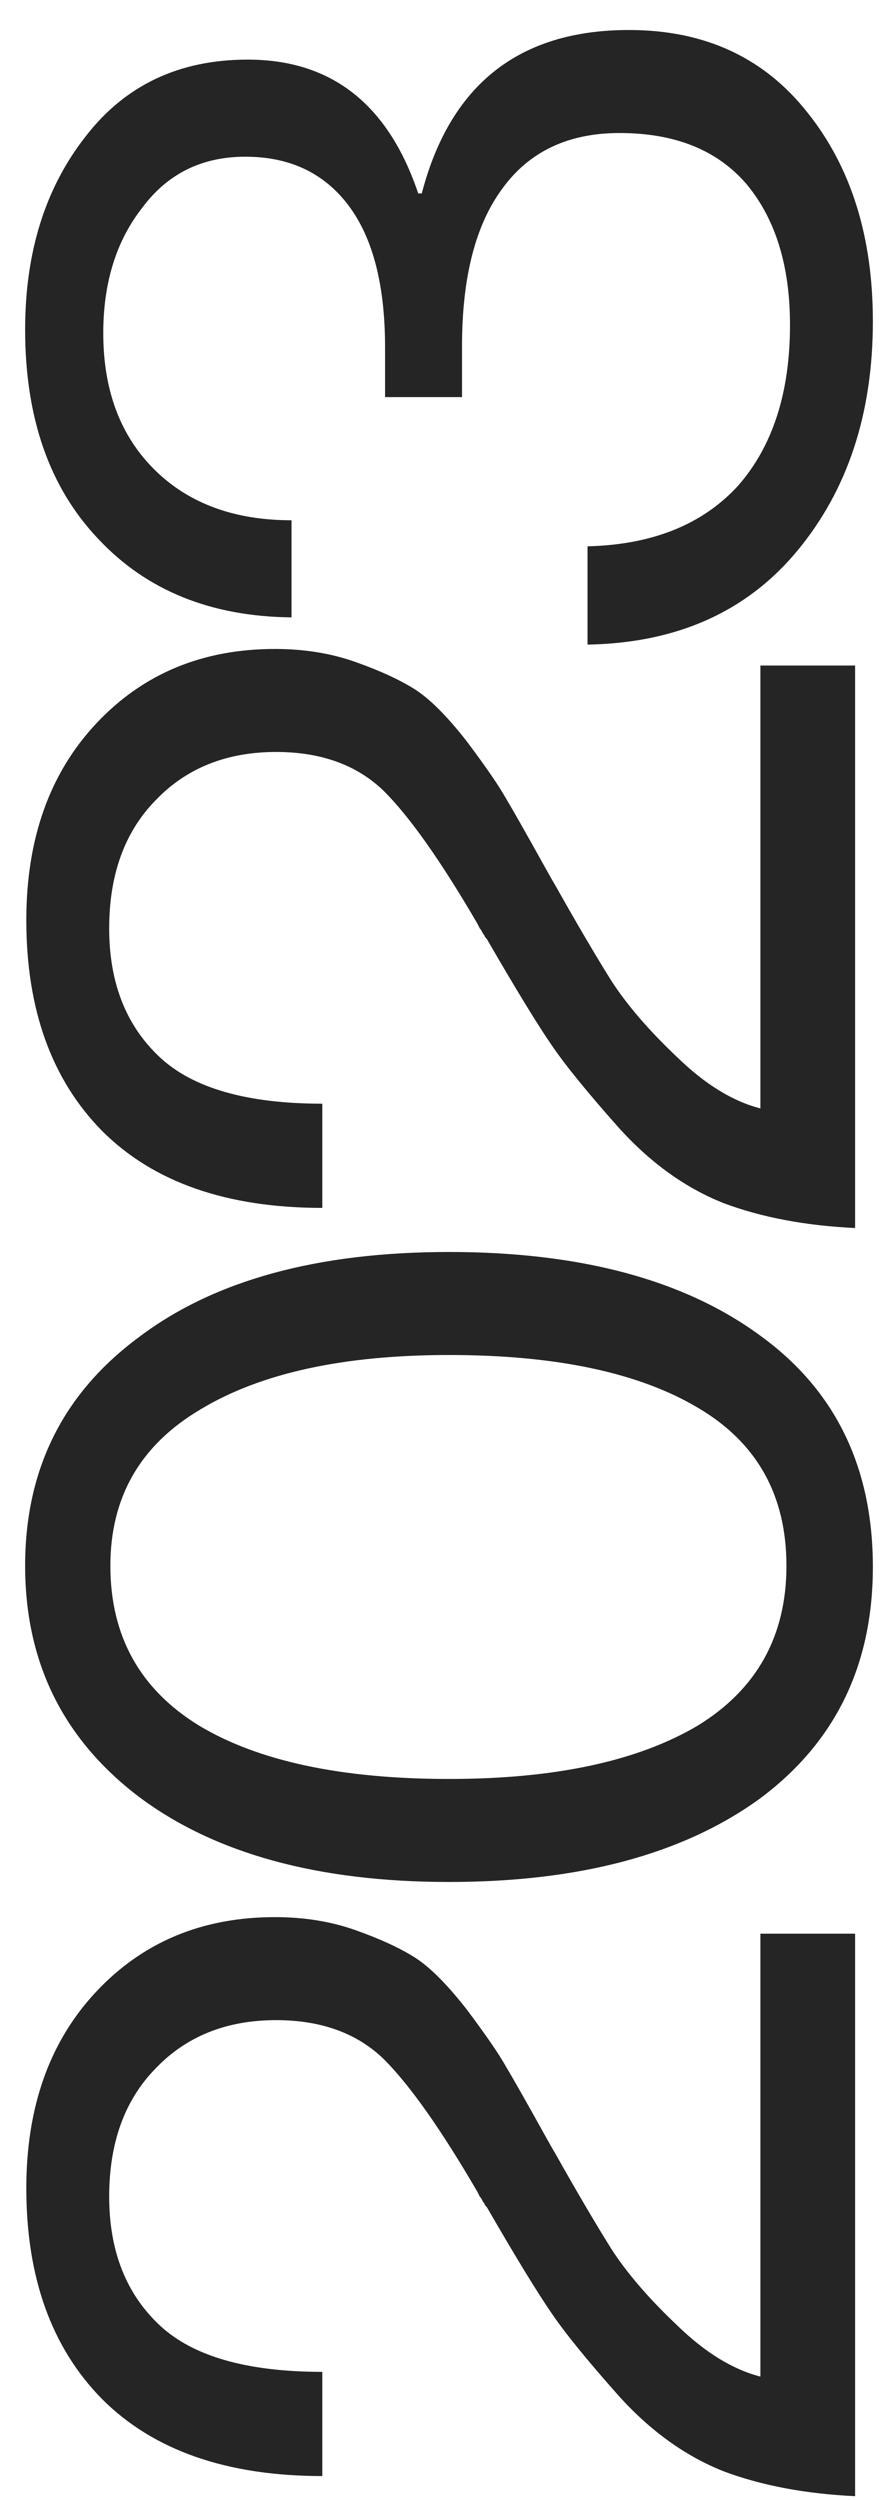 <?xml version="1.0" encoding="UTF-8"?> <svg xmlns="http://www.w3.org/2000/svg" width="27" height="76" viewBox="0 0 27 76" fill="none"> <path d="M26 75.884C24.488 75.812 23.156 75.56 22.004 75.128C20.852 74.672 19.796 73.916 18.836 72.86C17.876 71.78 17.192 70.94 16.784 70.34C16.352 69.716 15.692 68.636 14.804 67.1C14.756 67.052 14.732 67.016 14.732 66.992C14.708 66.968 14.684 66.932 14.66 66.884C14.636 66.836 14.612 66.8 14.588 66.776C14.564 66.728 14.54 66.68 14.516 66.632C13.412 64.736 12.464 63.392 11.672 62.6C10.856 61.808 9.764 61.412 8.396 61.412C6.884 61.412 5.66 61.904 4.724 62.888C3.788 63.848 3.32 65.144 3.32 66.776C3.32 68.432 3.836 69.74 4.868 70.7C5.876 71.636 7.52 72.104 9.8 72.104V75.272C6.896 75.272 4.664 74.492 3.104 72.932C1.568 71.372 0.8 69.236 0.8 66.524C0.8 64.052 1.508 62.06 2.924 60.548C4.34 59.036 6.152 58.28 8.36 58.28C9.248 58.28 10.064 58.412 10.808 58.676C11.552 58.94 12.152 59.216 12.608 59.504C13.064 59.792 13.592 60.32 14.192 61.088C14.768 61.856 15.164 62.432 15.38 62.816C15.596 63.176 16.004 63.896 16.604 64.976C16.724 65.192 16.82 65.36 16.892 65.48C17.54 66.632 18.104 67.592 18.584 68.36C19.064 69.104 19.736 69.884 20.6 70.7C21.44 71.516 22.28 72.032 23.12 72.248V58.784H26V75.884ZM26.54 47.636C26.54 50.636 25.388 52.988 23.084 54.692C20.756 56.372 17.612 57.212 13.652 57.212C9.668 57.212 6.524 56.348 4.22 54.62C1.916 52.868 0.764 50.528 0.764 47.6C0.764 44.672 1.916 42.356 4.22 40.652C6.5 38.924 9.644 38.06 13.652 38.06C17.636 38.06 20.78 38.9 23.084 40.58C25.388 42.236 26.54 44.588 26.54 47.636ZM21.212 52.46C23.012 51.356 23.912 49.736 23.912 47.6C23.912 45.464 23.024 43.868 21.248 42.812C19.448 41.732 16.916 41.192 13.652 41.192C10.436 41.192 7.916 41.744 6.092 42.848C4.268 43.928 3.356 45.512 3.356 47.6C3.356 49.736 4.256 51.356 6.056 52.46C7.856 53.54 10.388 54.08 13.652 54.08C16.868 54.08 19.388 53.54 21.212 52.46ZM26 37.332C24.488 37.26 23.156 37.008 22.004 36.576C20.852 36.12 19.796 35.364 18.836 34.308C17.876 33.228 17.192 32.388 16.784 31.788C16.352 31.164 15.692 30.084 14.804 28.548C14.756 28.5 14.732 28.464 14.732 28.44C14.708 28.416 14.684 28.38 14.66 28.332C14.636 28.284 14.612 28.248 14.588 28.224C14.564 28.176 14.54 28.128 14.516 28.08C13.412 26.184 12.464 24.84 11.672 24.048C10.856 23.256 9.764 22.86 8.396 22.86C6.884 22.86 5.66 23.352 4.724 24.336C3.788 25.296 3.32 26.592 3.32 28.224C3.32 29.88 3.836 31.188 4.868 32.148C5.876 33.084 7.52 33.552 9.8 33.552V36.72C6.896 36.72 4.664 35.94 3.104 34.38C1.568 32.82 0.8 30.684 0.8 27.972C0.8 25.5 1.508 23.508 2.924 21.996C4.34 20.484 6.152 19.728 8.36 19.728C9.248 19.728 10.064 19.86 10.808 20.124C11.552 20.388 12.152 20.664 12.608 20.952C13.064 21.24 13.592 21.768 14.192 22.536C14.768 23.304 15.164 23.88 15.38 24.264C15.596 24.624 16.004 25.344 16.604 26.424C16.724 26.64 16.82 26.808 16.892 26.928C17.54 28.08 18.104 29.04 18.584 29.808C19.064 30.552 19.736 31.332 20.6 32.148C21.44 32.964 22.28 33.48 23.12 33.696V20.232H26V37.332ZM26.54 9.768C26.54 12.576 25.772 14.904 24.236 16.752C22.7 18.6 20.576 19.548 17.864 19.596V16.608C19.832 16.56 21.356 15.948 22.436 14.772C23.492 13.572 24.02 11.94 24.02 9.876C24.02 8.1 23.588 6.684 22.724 5.628C21.836 4.572 20.54 4.044 18.836 4.044C17.276 4.044 16.088 4.608 15.272 5.736C14.456 6.84 14.048 8.436 14.048 10.524V12.072H11.708V10.56C11.708 8.664 11.336 7.224 10.592 6.24C9.848 5.256 8.804 4.764 7.46 4.764C6.14 4.764 5.096 5.28 4.328 6.312C3.536 7.32 3.14 8.592 3.14 10.128C3.14 11.88 3.668 13.272 4.724 14.304C5.756 15.312 7.136 15.816 8.864 15.816V18.768C6.416 18.744 4.46 17.952 2.996 16.392C1.508 14.832 0.764 12.708 0.764 10.02C0.764 7.668 1.376 5.712 2.6 4.152C3.8 2.592 5.444 1.812 7.532 1.812C10.076 1.812 11.804 3.168 12.716 5.88H12.824C13.688 2.568 15.788 0.912 19.124 0.912C21.428 0.912 23.24 1.752 24.56 3.432C25.88 5.088 26.54 7.2 26.54 9.768Z" fill="#252525"></path> </svg> 